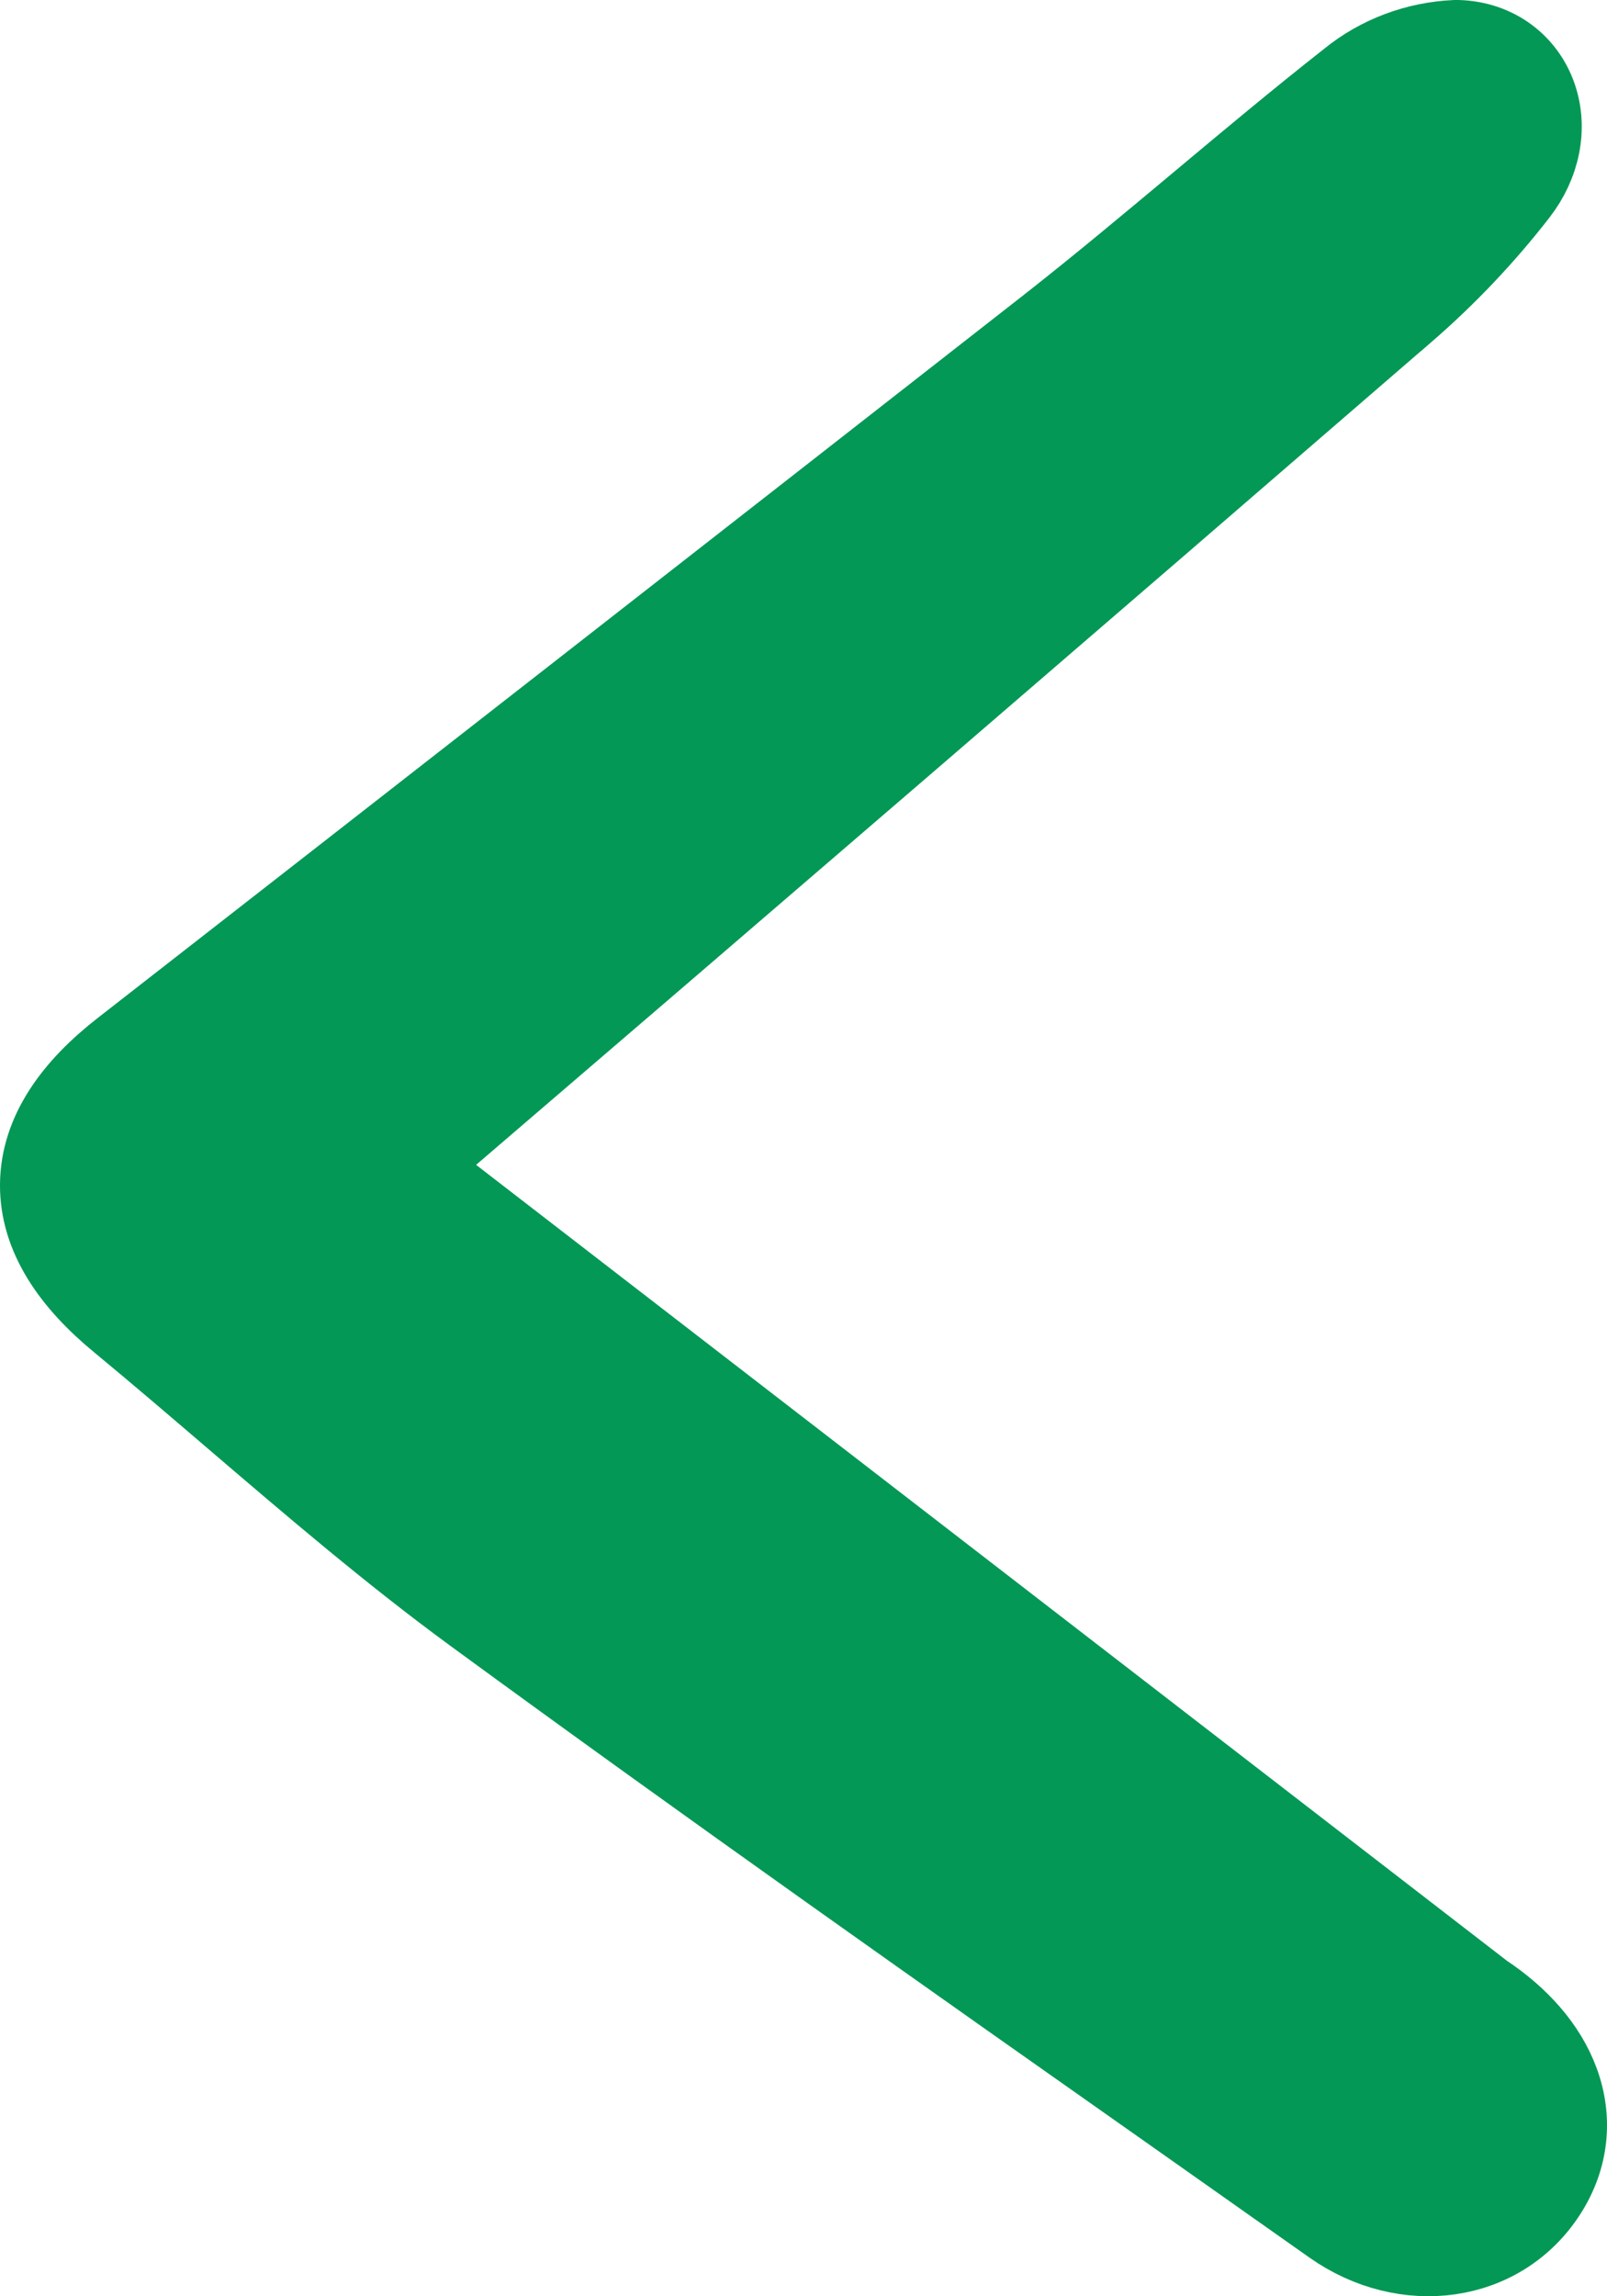 <svg width="21" height="30" viewBox="0 0 21 30" fill="none" xmlns="http://www.w3.org/2000/svg">
<path d="M19.399 26.022L19.399 26.022C19.865 26.331 20.227 26.73 20.397 27.196C20.573 27.677 20.527 28.193 20.233 28.653L20.233 28.653C19.626 29.602 18.36 29.763 17.398 29.085L17.398 29.085C16.782 28.65 16.165 28.215 15.548 27.78C12.415 25.575 9.278 23.365 6.185 21.102C5.098 20.306 4.064 19.42 3.047 18.55C2.545 18.12 2.047 17.694 1.55 17.283C0.922 16.767 0.494 16.166 0.5 15.474C0.506 14.78 0.947 14.189 1.588 13.691L1.588 13.691C5.632 10.539 9.673 7.385 13.712 4.227C14.367 3.712 15.007 3.177 15.653 2.637L15.677 2.617C16.313 2.085 16.955 1.548 17.615 1.029C18.01 0.707 18.504 0.523 19.017 0.5L19.036 0.5L19.055 0.5C19.564 0.517 19.954 0.823 20.104 1.256C20.248 1.673 20.152 2.148 19.856 2.532L19.856 2.532C19.42 3.095 18.926 3.616 18.383 4.087L18.382 4.087C14.074 7.813 9.756 11.53 5.43 15.239L19.399 26.022ZM19.399 26.022C18.668 25.538 17.934 25.057 17.203 24.577C14.987 23.124 12.782 21.678 10.644 20.144L10.352 20.55L19.399 26.022Z" fill="#039855" stroke="#039855"/>
</svg>

